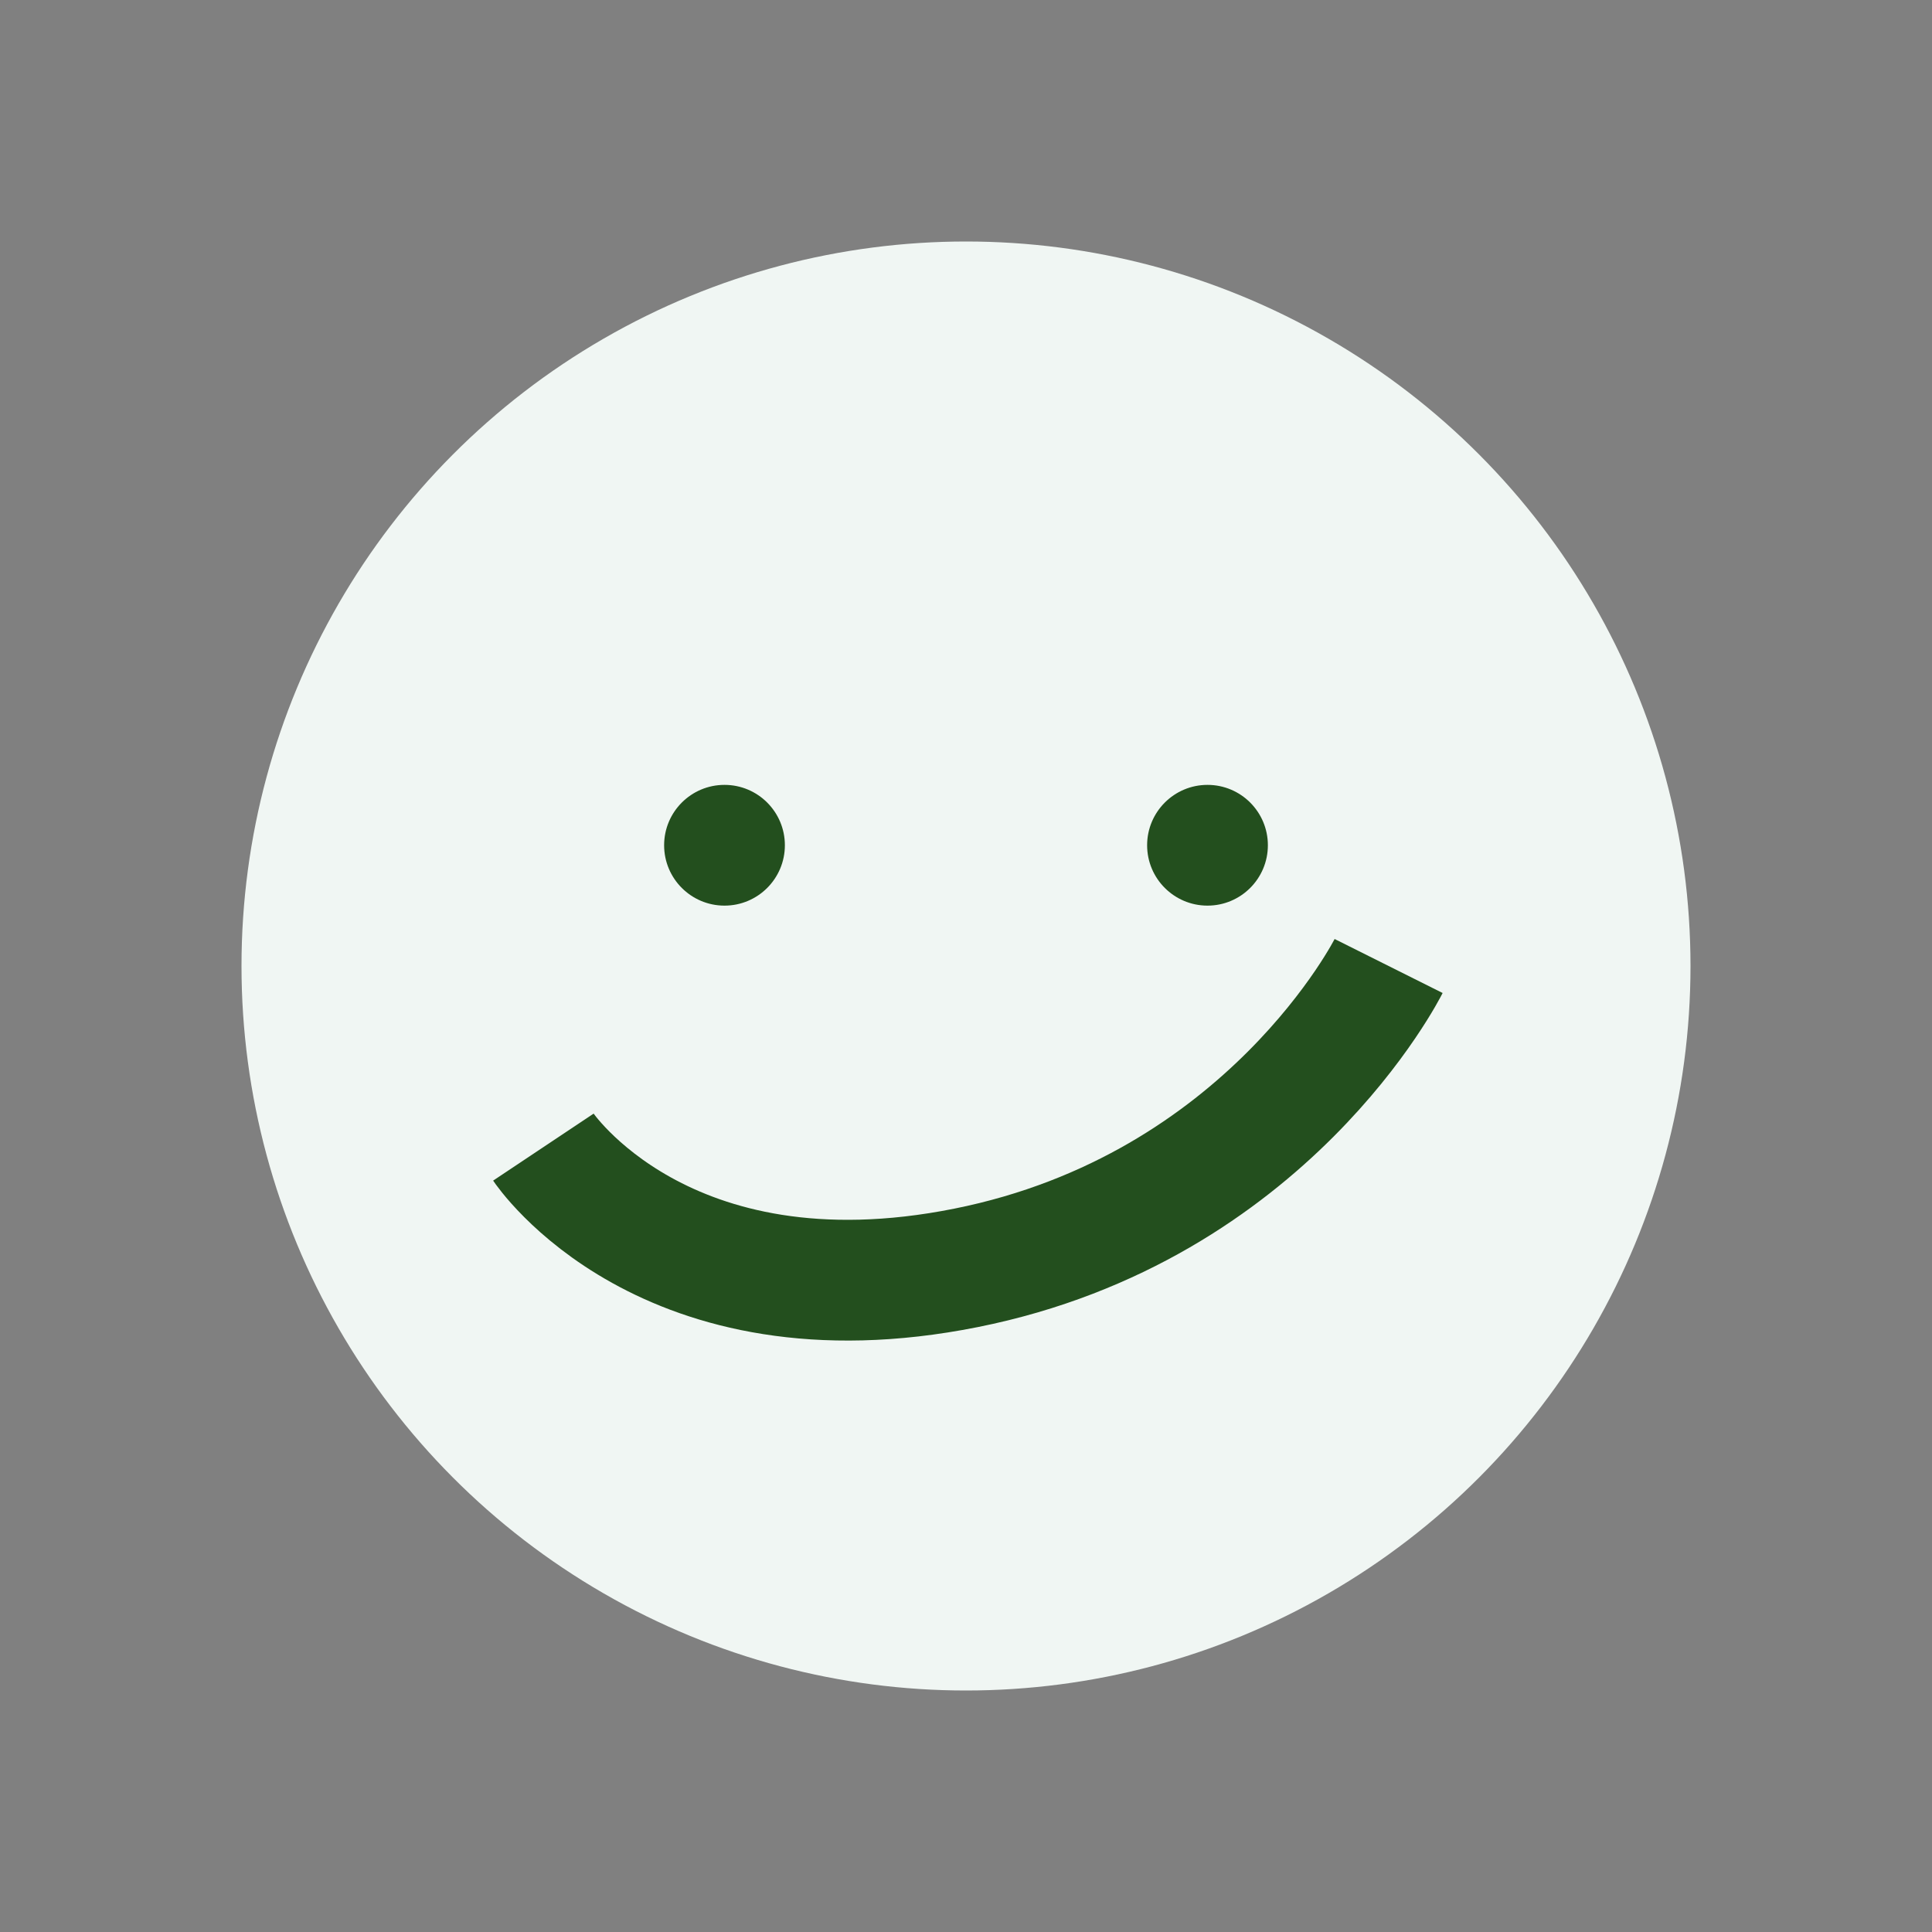 <?xml version="1.0" encoding="UTF-8"?>
<svg xmlns="http://www.w3.org/2000/svg" width="32" height="32" viewBox="0 0 32 32"><rect x="0" y="0" width="32" height="32" fill="#808080" stroke="none"/><circle cx="16" cy="16" r="12" fill="#F0F6F3"/><path d="M9 19s2 3 7 2 7-5 7-5" stroke="#234F1E" stroke-width="2" fill="none"/><circle cx="12" cy="14" r="1" fill="#234F1E"/><circle cx="20" cy="14" r="1" fill="#234F1E"/></svg>